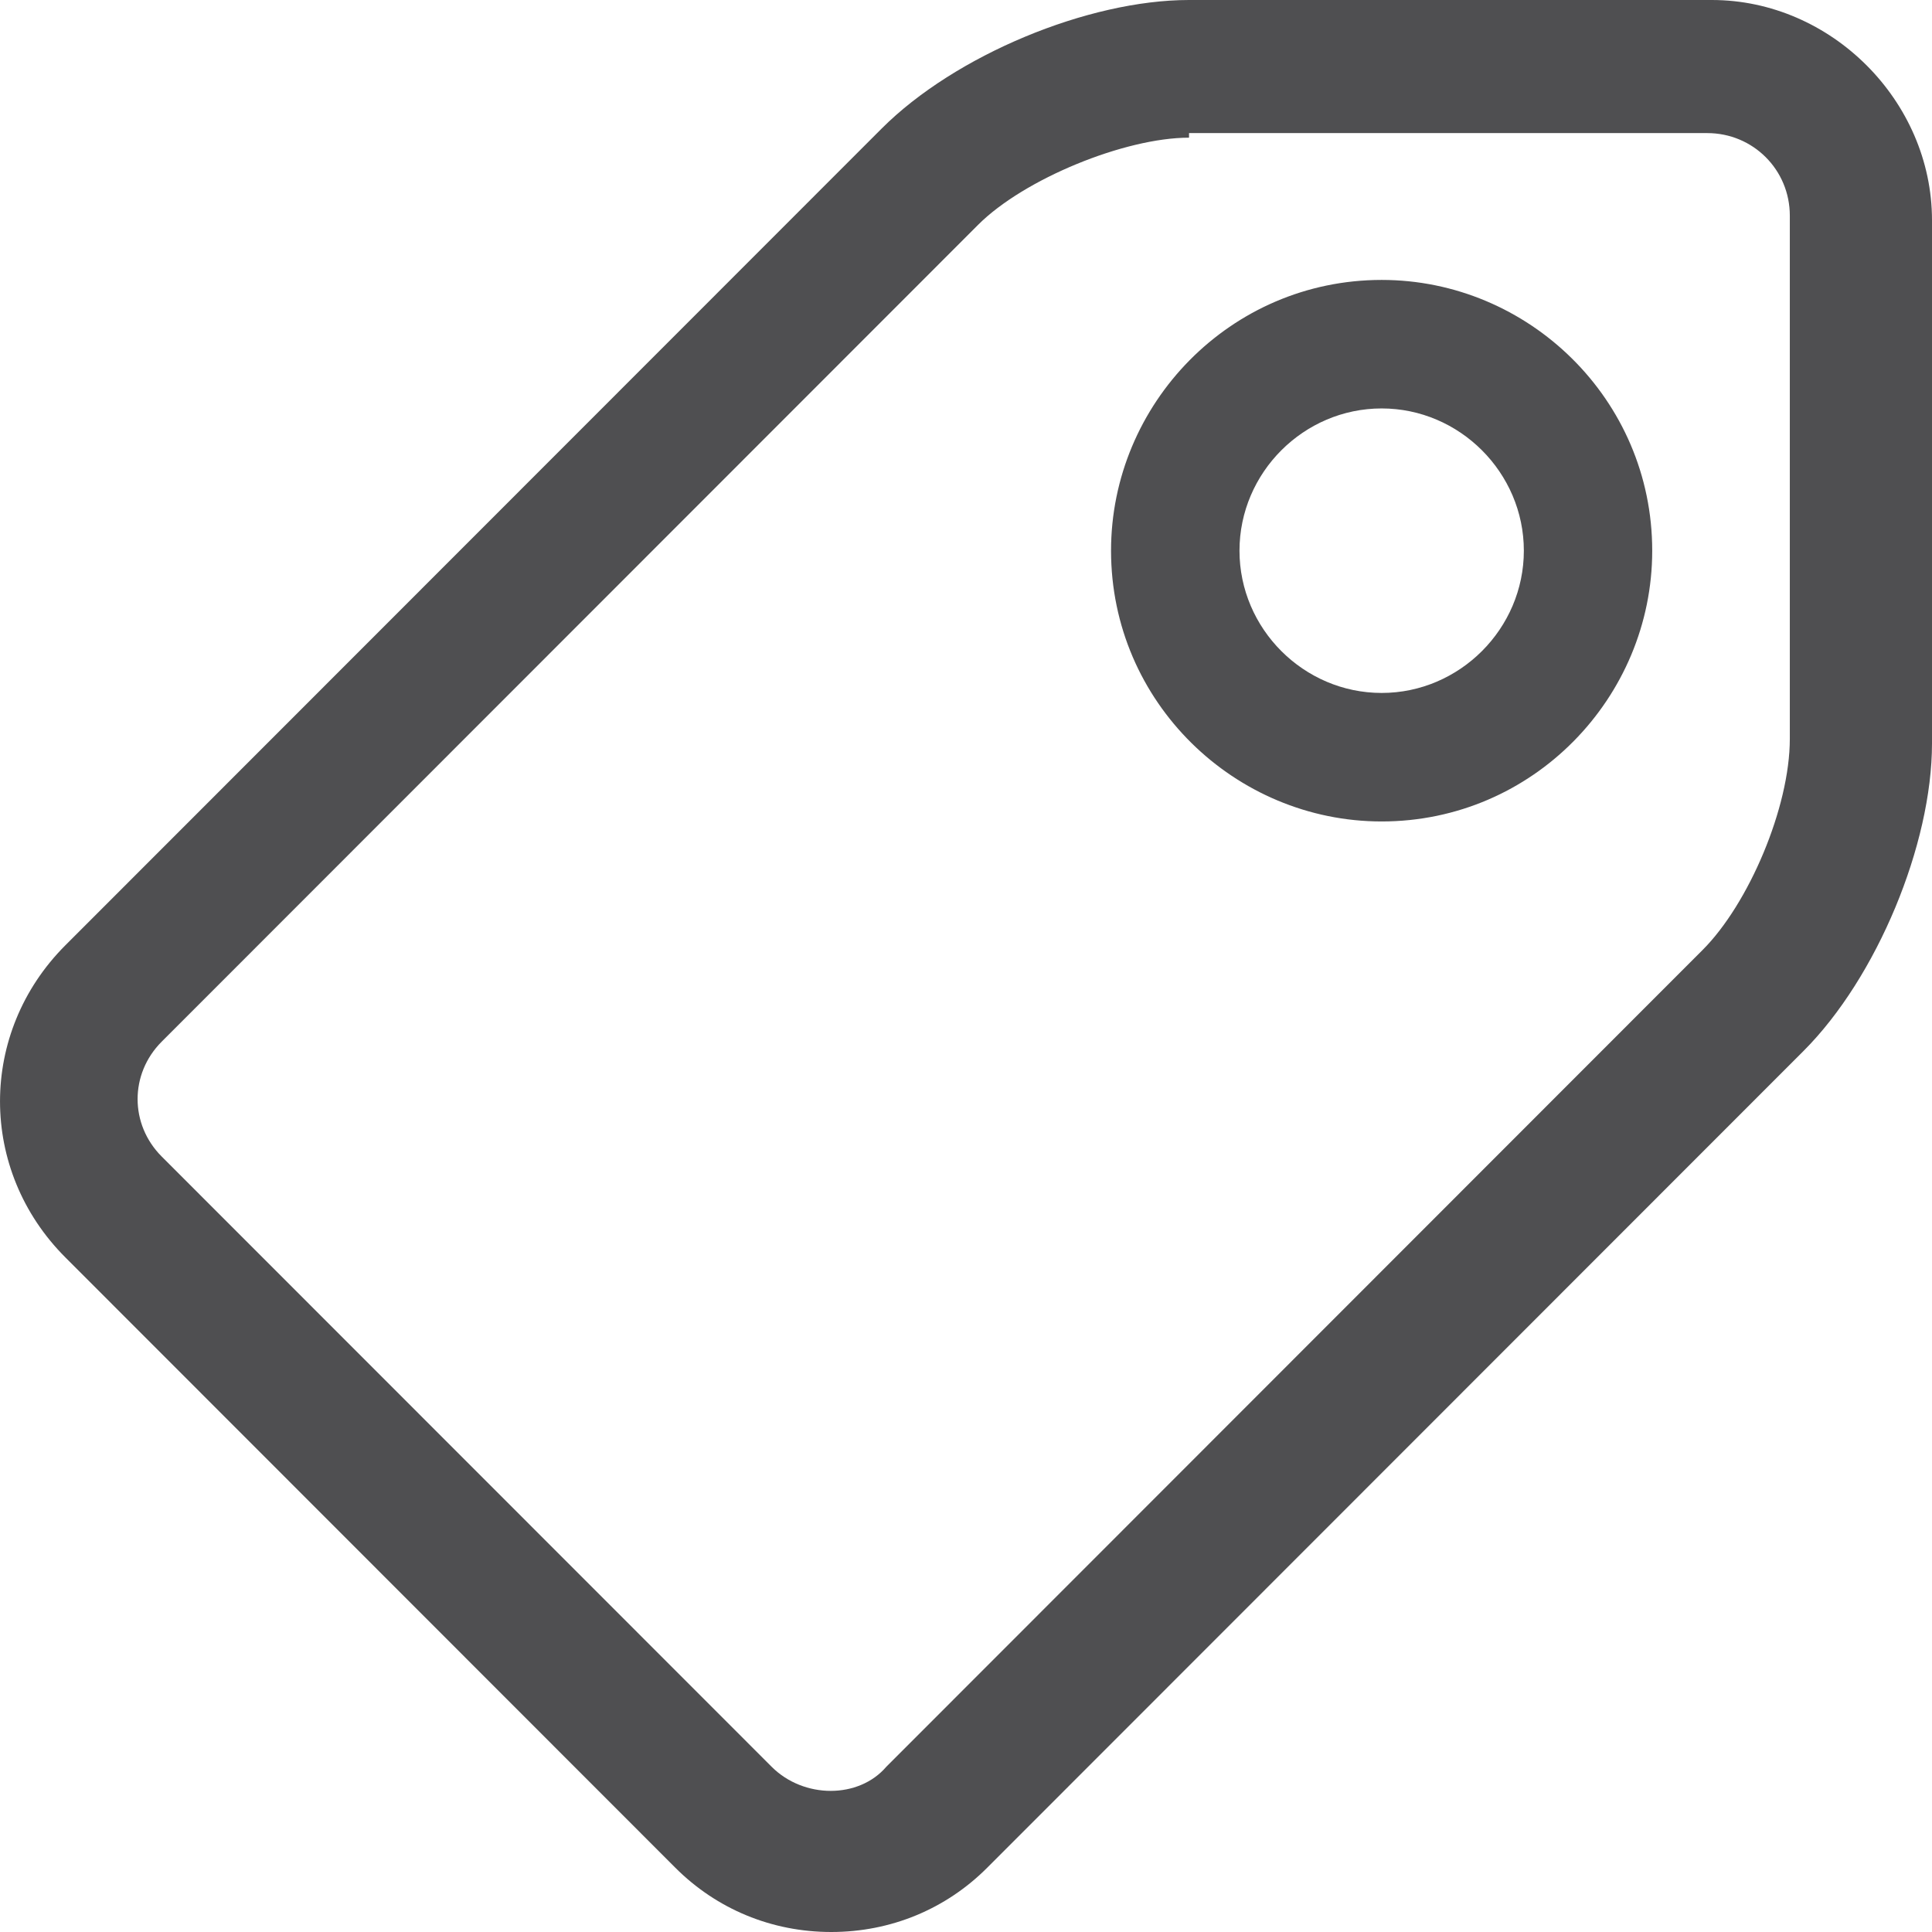 <?xml version="1.0" encoding="UTF-8"?> <svg xmlns="http://www.w3.org/2000/svg" width="27" height="27" viewBox="0 0 27 27" fill="none"><path d="M11.617 27C10.784 27 10.015 26.679 9.438 26.102L0.913 17.572C-0.304 16.354 -0.304 14.43 0.913 13.211L12.322 1.796C13.348 0.77 15.207 0 16.617 0H23.923C25.59 0 27 1.411 27 3.078V10.39C27 11.8 26.231 13.66 25.205 14.687L13.796 26.102C13.22 26.679 12.45 27 11.617 27ZM16.617 1.924C15.719 1.924 14.309 2.501 13.668 3.143L2.259 14.558C1.811 15.007 1.811 15.713 2.259 16.162L10.784 24.691C11.233 25.14 12.002 25.14 12.386 24.691L23.795 13.275C24.436 12.634 25.013 11.287 25.013 10.325V3.014C25.013 2.373 24.5 1.86 23.859 1.86H16.617V1.924Z" fill="#4F4F51"></path><path d="M19.309 11.48C17.258 11.48 15.527 9.812 15.527 7.696C15.527 5.644 17.194 3.912 19.309 3.912C21.36 3.912 23.09 5.58 23.09 7.696C23.09 9.748 21.424 11.48 19.309 11.48ZM19.309 5.708C18.219 5.708 17.322 6.606 17.322 7.696C17.322 8.786 18.219 9.684 19.309 9.684C20.398 9.684 21.296 8.786 21.296 7.696C21.296 6.606 20.398 5.708 19.309 5.708Z" fill="#4F4F51"></path></svg> 